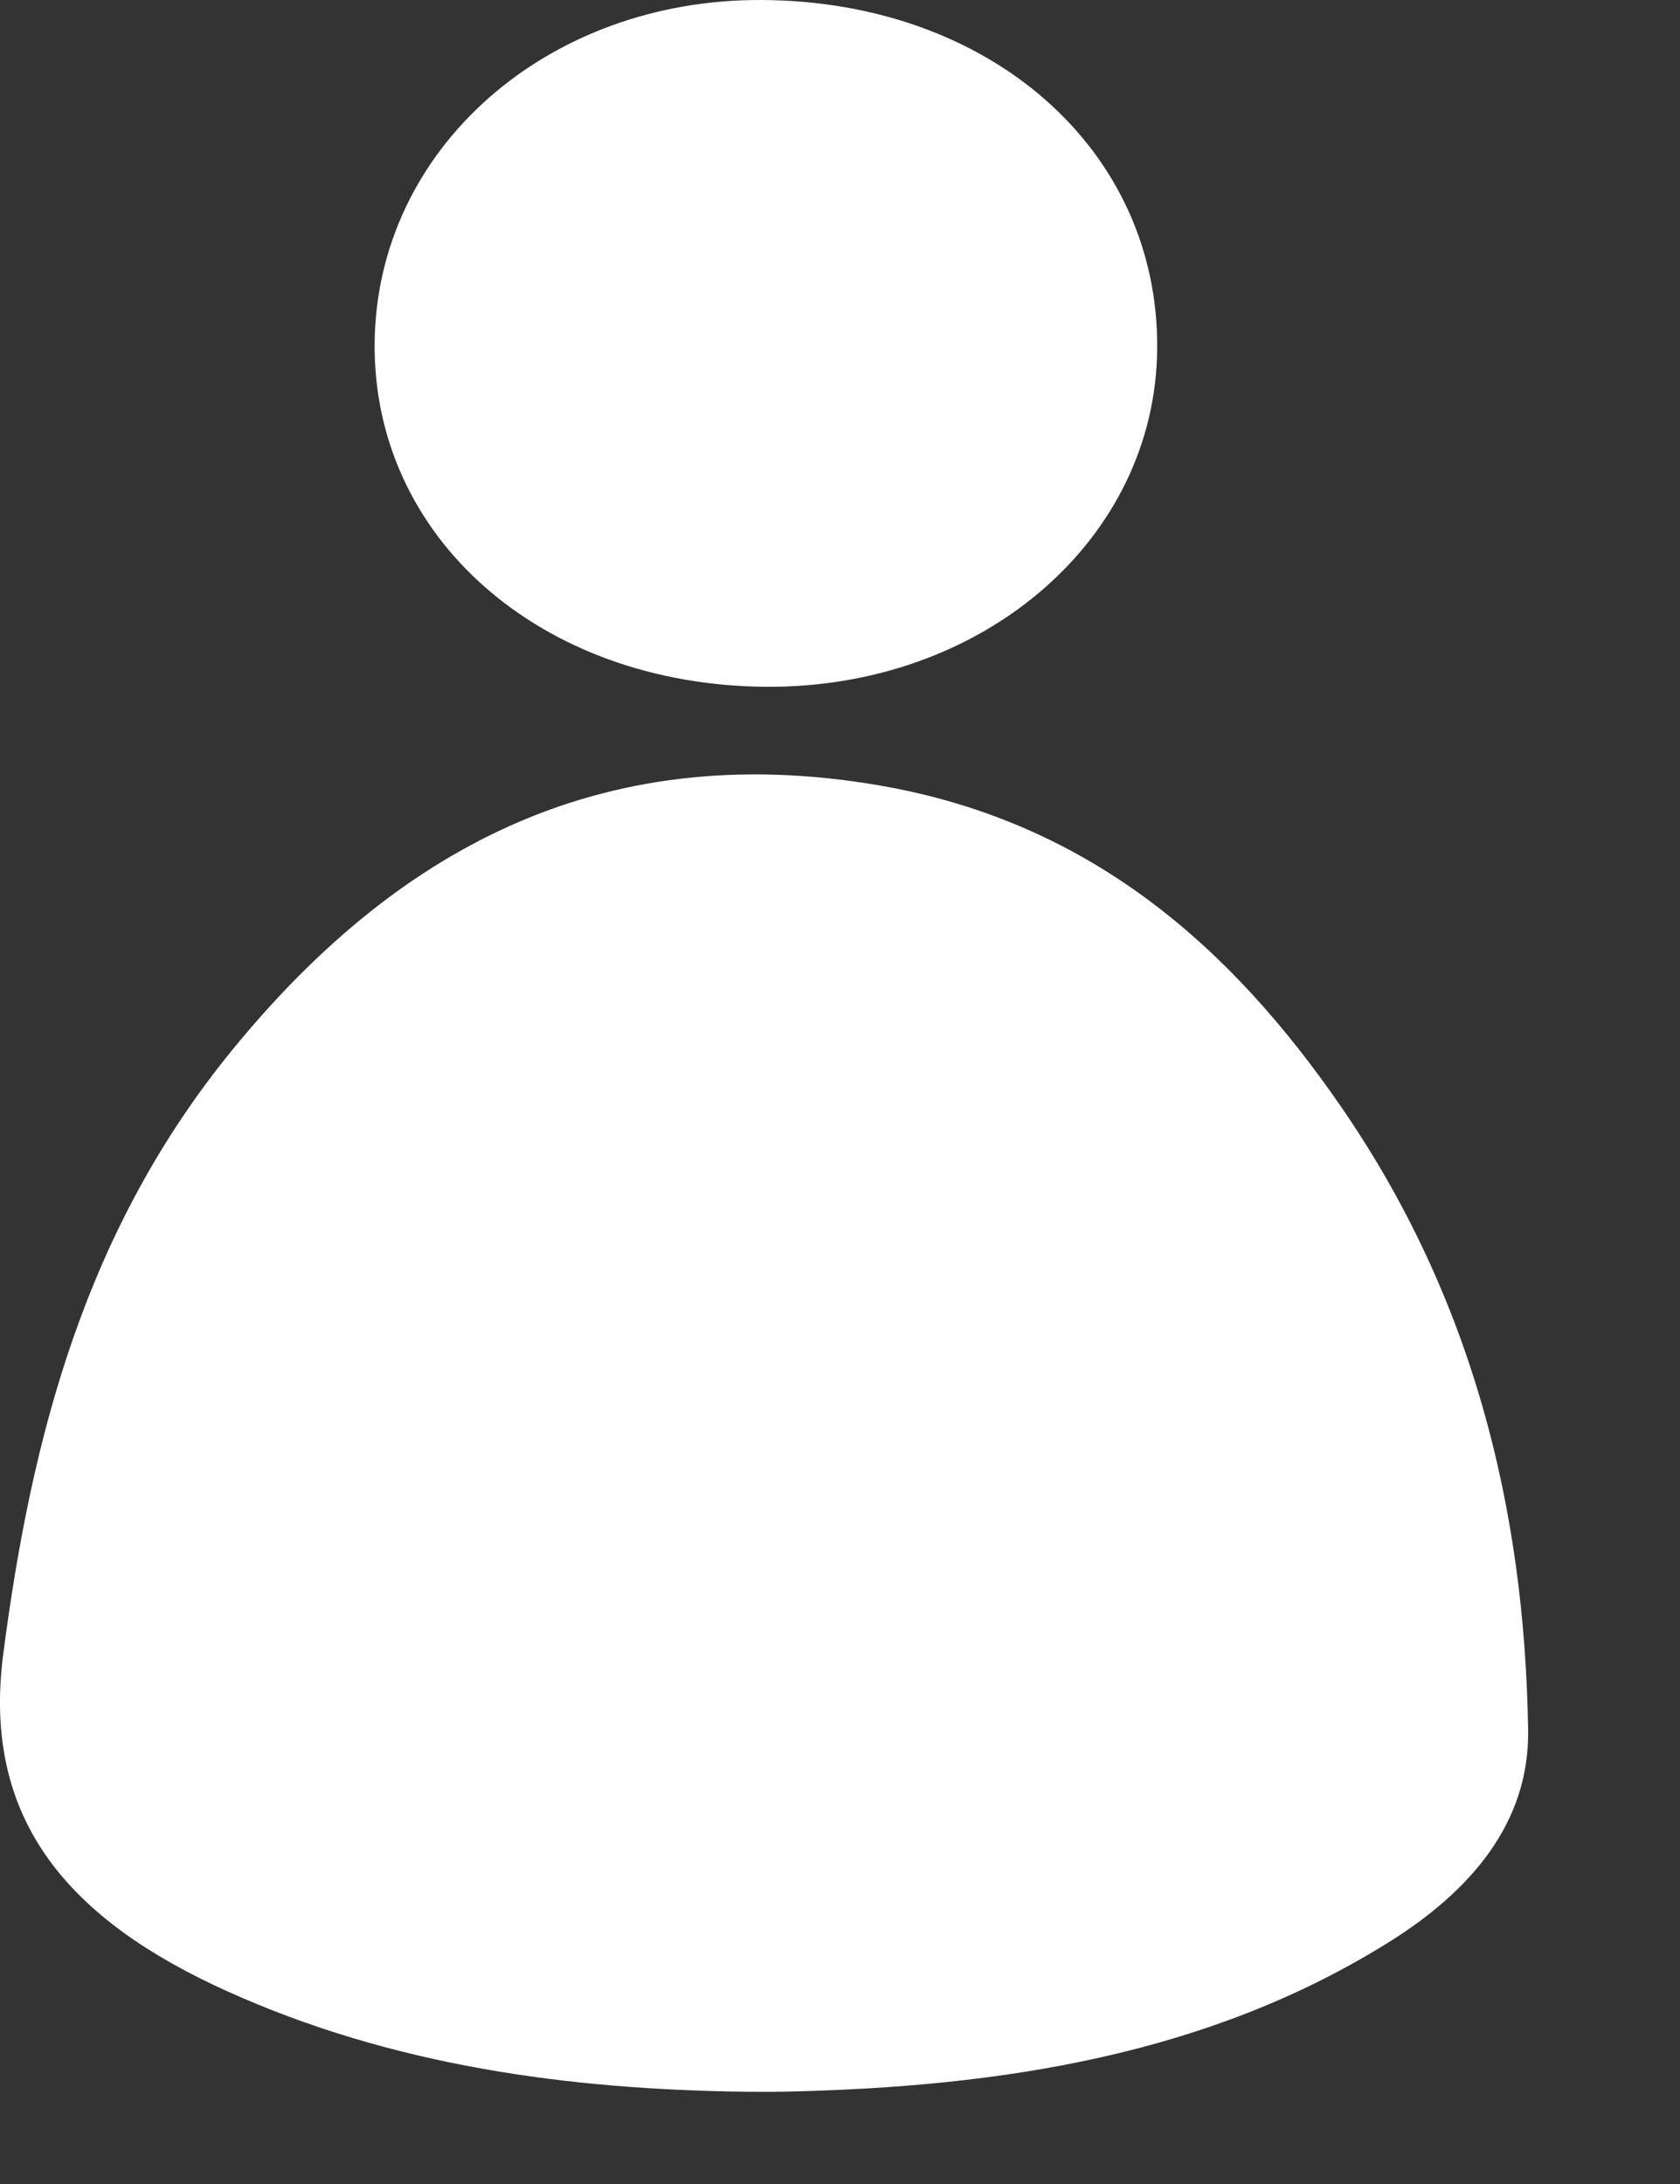 <?xml version="1.0" encoding="UTF-8"?> <svg xmlns="http://www.w3.org/2000/svg" width="10" height="13" viewBox="0 0 10 13" fill="none"><rect x="0" y="0" width="10" height="13" fill="#333333" stroke="none"/><path d="M4.465 12.451C3.38 12.44 2.33 12.294 1.353 11.853C0.423 11.433 -0.11 10.844 0.019 9.848C0.187 8.553 0.508 7.317 1.388 6.243C2.331 5.092 3.543 4.382 5.239 4.676C6.506 4.895 7.34 5.656 7.98 6.584C8.765 7.721 9.075 8.979 9.096 10.295C9.105 10.849 8.756 11.256 8.263 11.563C7.192 12.231 5.962 12.422 4.682 12.45C4.61 12.452 4.537 12.451 4.465 12.451Z" fill="white"></path><path d="M2.23 2.038C2.243 0.888 3.253 -0.006 4.533 2.96845e-05C5.893 0.006 6.897 0.89 6.888 2.074C6.88 3.209 5.853 4.097 4.559 4.088C3.217 4.078 2.217 3.198 2.23 2.038Z" fill="white"></path></svg> 